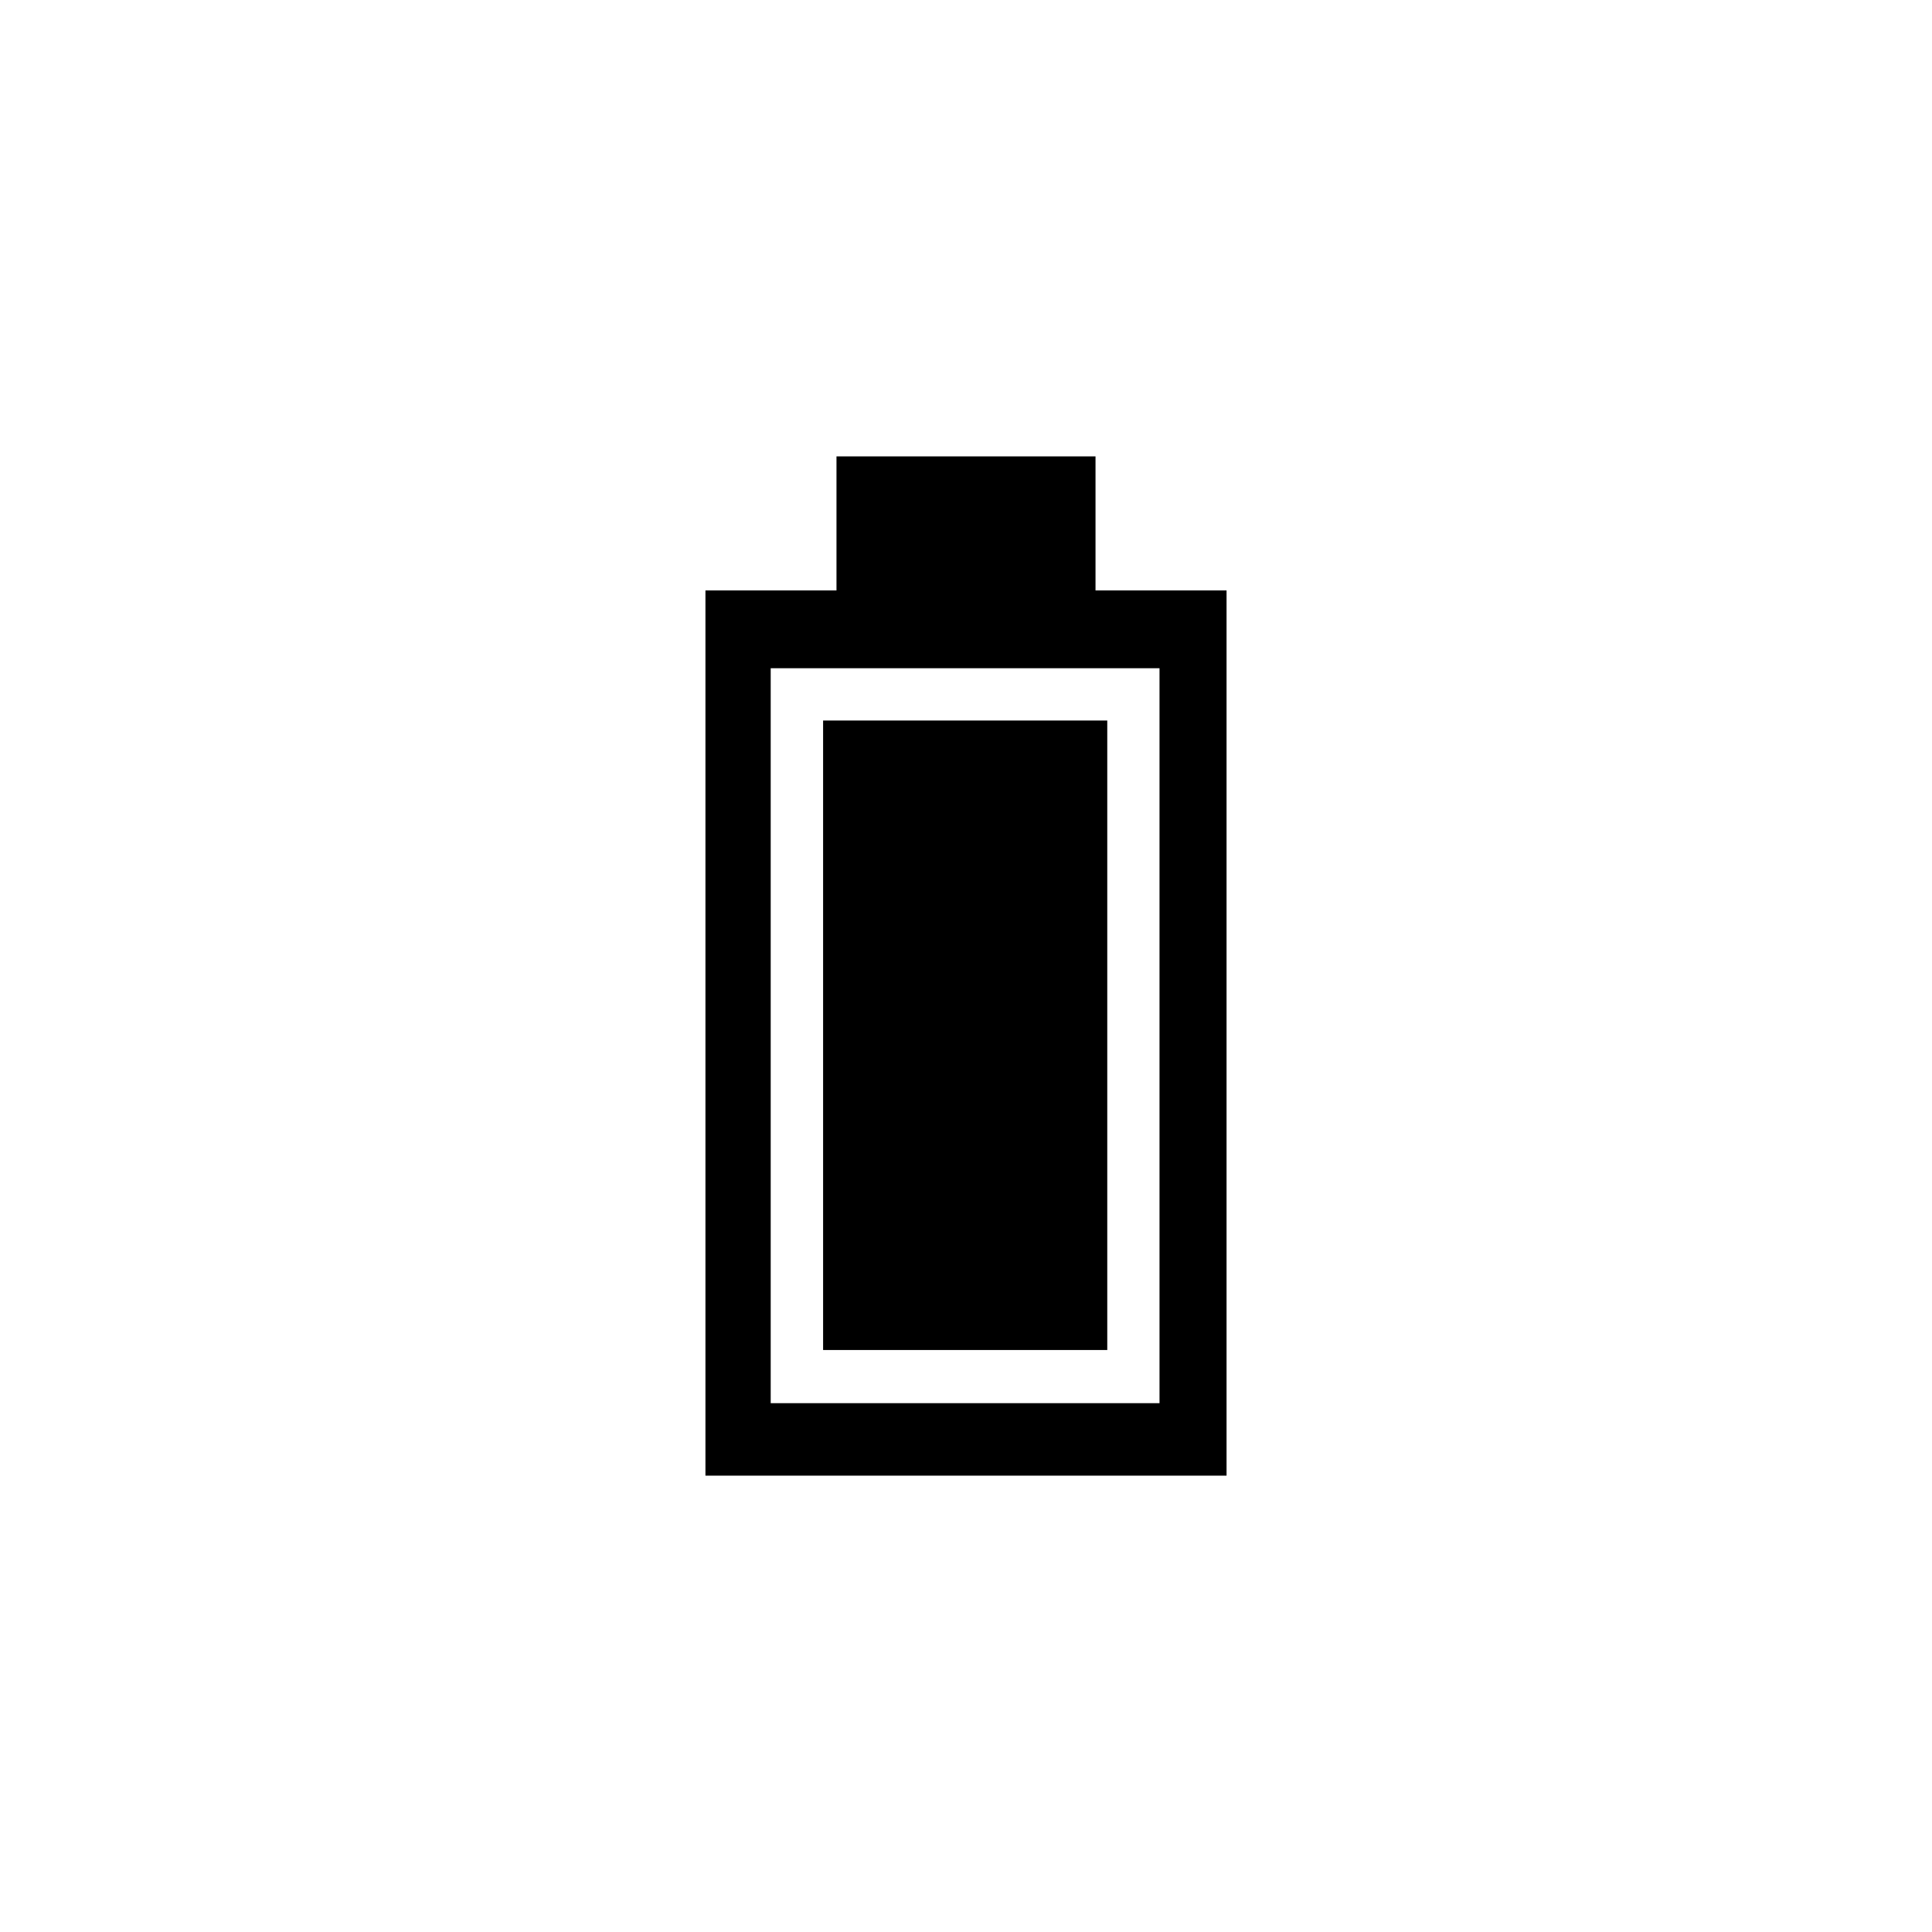 <?xml version="1.0" encoding="UTF-8"?>
<!-- Uploaded to: ICON Repo, www.svgrepo.com, Generator: ICON Repo Mixer Tools -->
<svg fill="#000000" width="800px" height="800px" version="1.1" viewBox="144 144 512 512" xmlns="http://www.w3.org/2000/svg">
 <path d="m330.95 300.47h34.727v-35.523h68.645v35.523h34.727v234.59h-138.1v-234.59zm17.293 20.617h103.04v194.77h-103.04zm13.887 13.859h75.305v166.82h-75.305z" fill-rule="evenodd"/>
</svg>